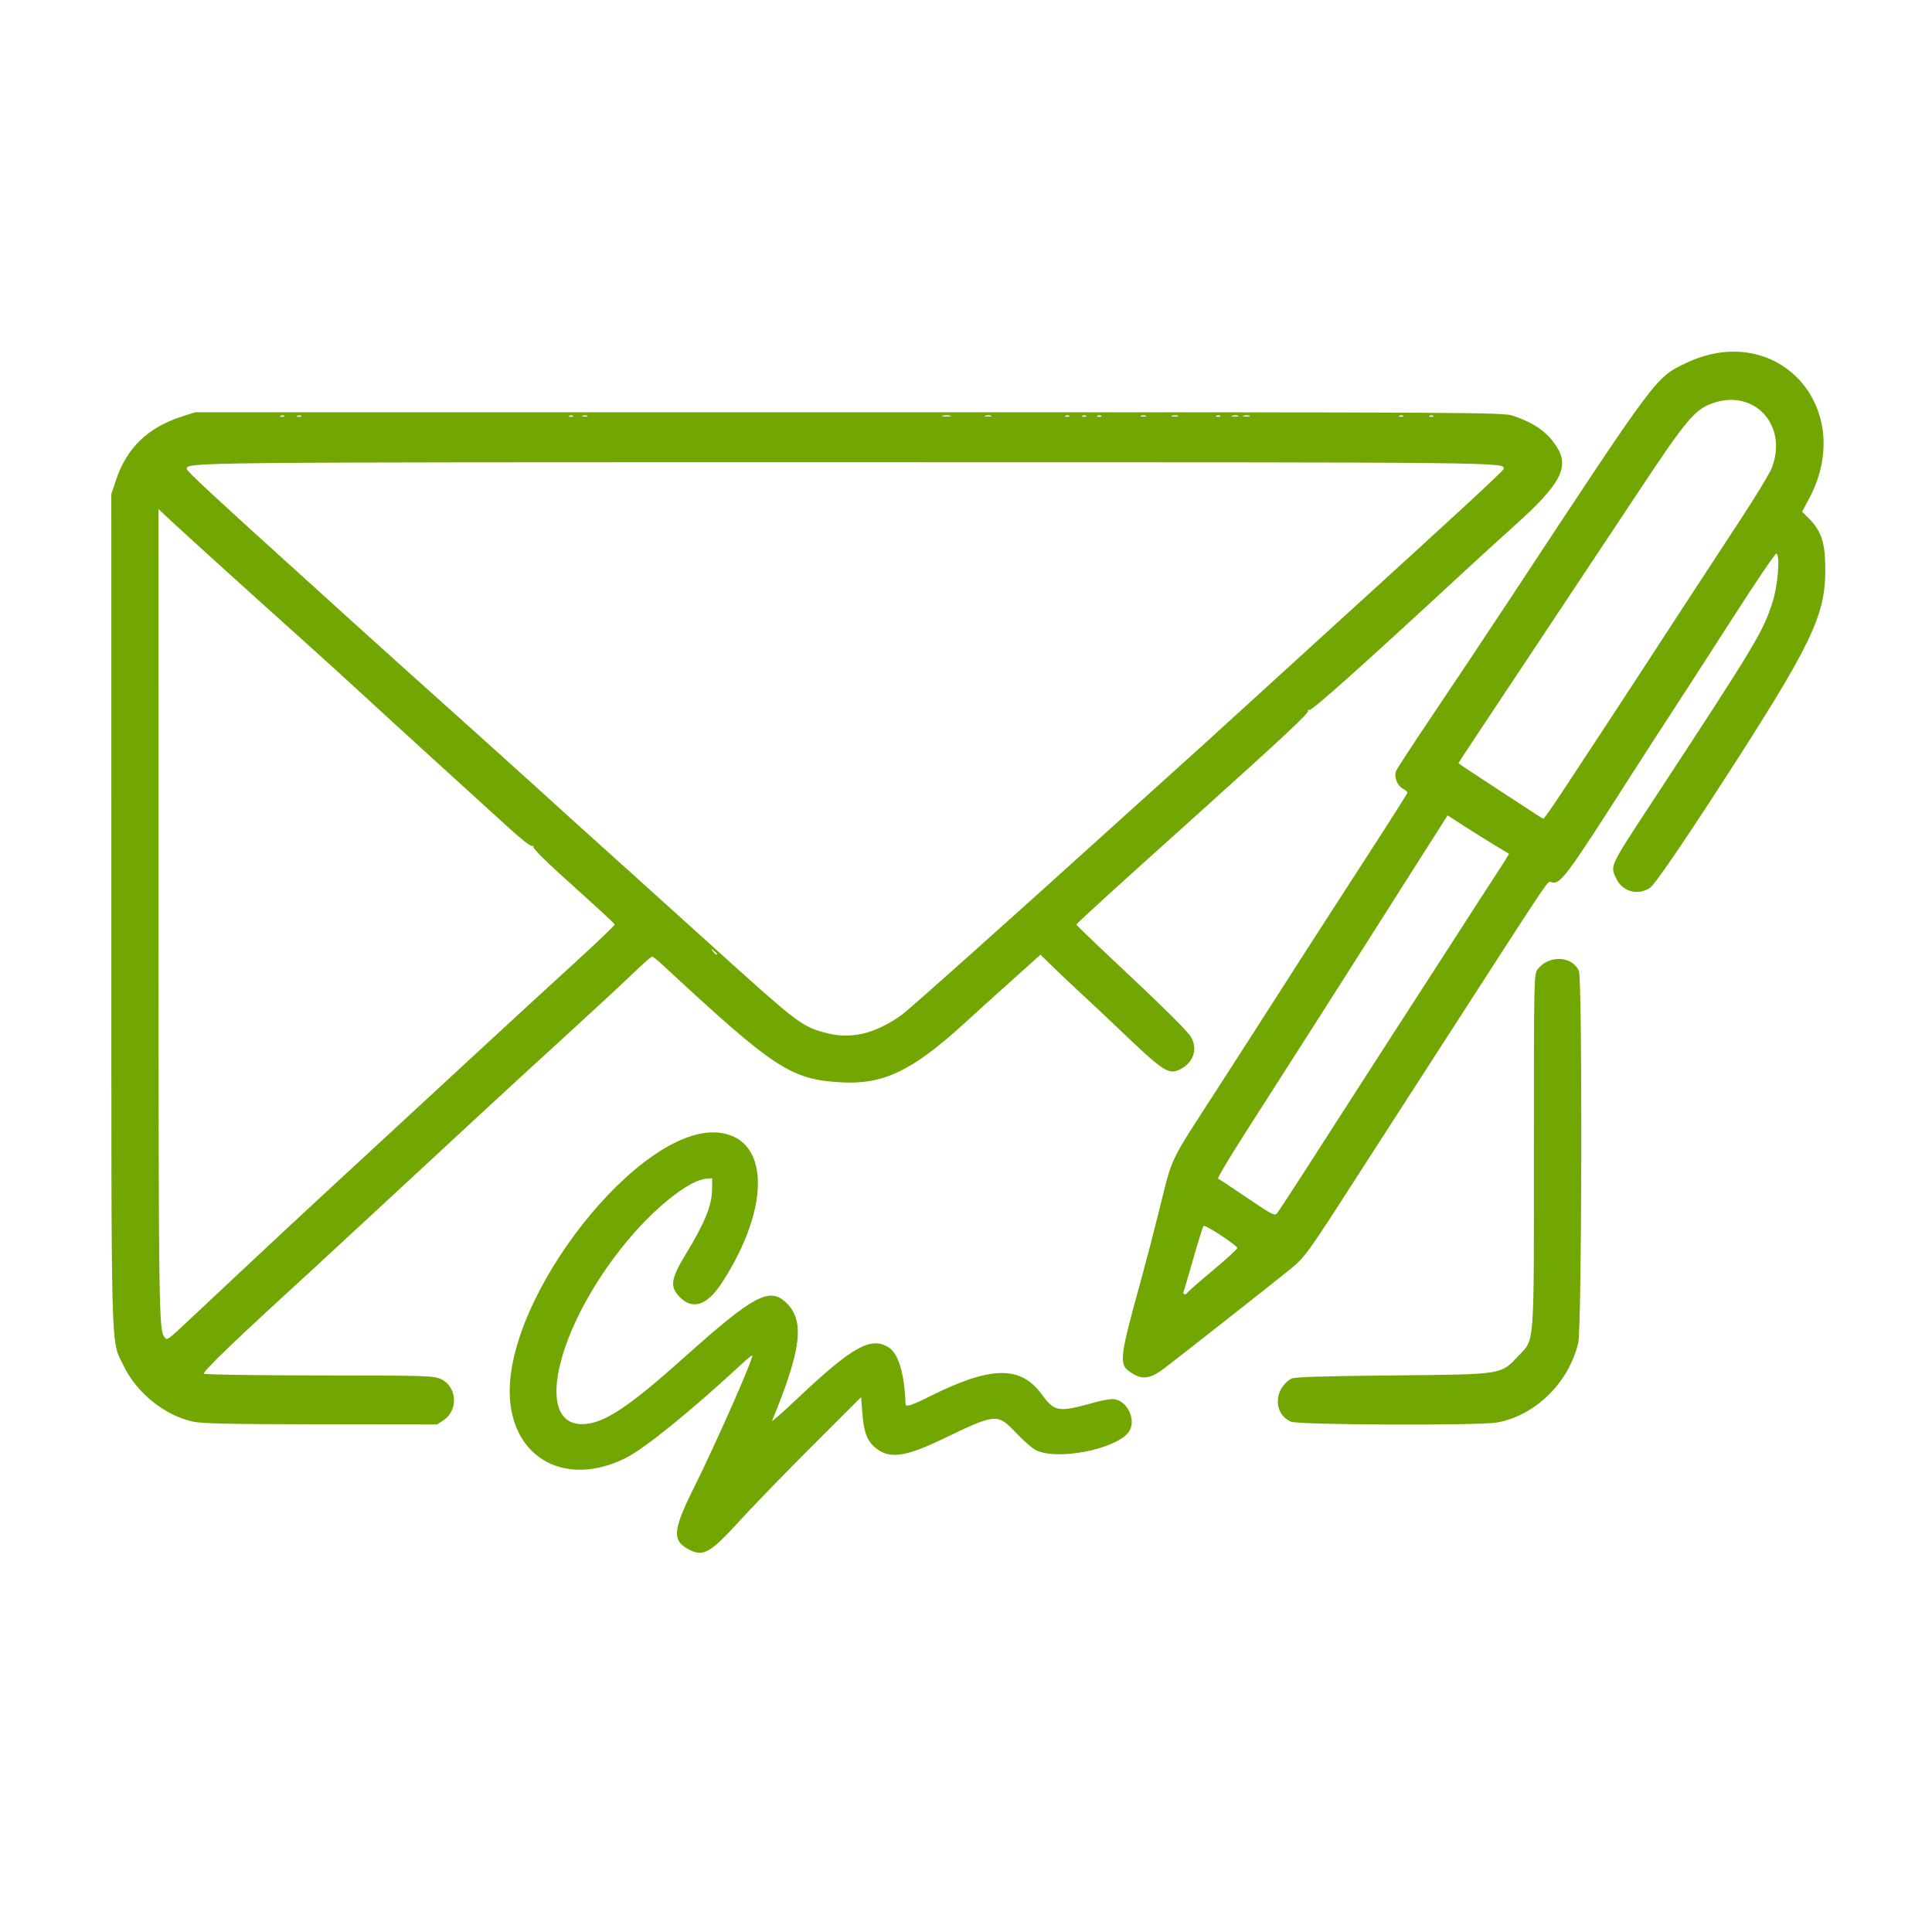 <?xml version="1.0" encoding="UTF-8" standalone="no"?>
<!-- Created with Inkscape (http://www.inkscape.org/) -->

<svg
   version="1.1"
   id="svg1"
   width="1024"
   height="1024"
   viewBox="0 0 1024 1024"
   sodipodi:docname="company-mail-signatur.svg"
   inkscape:version="1.4 (e7c3feb1, 2024-10-09)"
   inkscape:export-filename="company-mail-signatur.png"
   inkscape:export-xdpi="96"
   inkscape:export-ydpi="96"
   xmlns:inkscape="http://www.inkscape.org/namespaces/inkscape"
   xmlns:sodipodi="http://sodipodi.sourceforge.net/DTD/sodipodi-0.dtd"
   xmlns="http://www.w3.org/2000/svg"
   xmlns:svg="http://www.w3.org/2000/svg">
  <defs
     id="defs1" />
  <sodipodi:namedview
     id="namedview1"
     pagecolor="#ffffff"
     bordercolor="#000000"
     borderopacity="0.25"
     inkscape:showpageshadow="2"
     inkscape:pageopacity="0.0"
     inkscape:pagecheckerboard="0"
     inkscape:deskcolor="#d1d1d1"
     inkscape:zoom="0.46231276"
     inkscape:cx="-101.66278"
     inkscape:cy="587.26478"
     inkscape:current-layer="g1" />
  <g
     inkscape:groupmode="layer"
     inkscape:label="Image"
     id="g1">
    <path
       style="fill:#72a603;fill-opacity:1"
       d="m 365.5,821.464 c -9.412,-4.781 -9.063,-10.114 2.131,-32.615 12.124,-24.37 32.029,-69.523 31.07,-70.481 -0.167,-0.167 -2.756,1.967 -5.752,4.741 -26.868,24.876 -51.371,44.726 -61.332,49.683 -31.145,15.5 -59.386,0.825 -61.358,-31.886 -3.214,-53.302 68.848,-144.89 110.609,-140.58 27.02,2.789 27.883,39.201 1.882,79.395 -7.816,12.082 -15.454,14.775 -22.349,7.879 -5.54,-5.54 -4.951,-9.726 3.262,-23.184 9.652,-15.817 13.575,-25.37 13.72,-33.416 l 0.118,-6.5 -3.427,0.278 c -7.786,0.631 -23.693,12.568 -37.514,28.151 C 296.168,698.471 280.921,756.934 310,754.767 c 10.848,-0.808 23.773,-9.477 52.584,-35.267 37.241,-33.337 45.473,-37.679 54.438,-28.714 9.564,9.564 7.675,24.649 -7.789,62.214 -0.34,0.825 5.723,-4.49 13.472,-11.81 28.93,-27.33 38.745,-32.871 48.113,-27.159 5.363,3.27 8.563,13.832 9.155,30.22 0.059,1.627 3.461,0.552 12.295,-3.884 32.807,-16.477 48.614,-16.793 59.99,-1.202 6.769,9.277 8.776,9.556 28.541,3.969 4.117,-1.164 8.549,-1.813 10.167,-1.49 7.306,1.461 11.502,11.976 7.037,17.635 -7.145,9.055 -37.929,14.9 -49.003,9.305 -1.925,-0.973 -6.658,-5.102 -10.519,-9.176 -9.847,-10.393 -10.509,-10.339 -38.527,3.153 -20.347,9.798 -28.705,10.886 -36.061,4.697 -4.341,-3.653 -6.068,-8.267 -6.834,-18.257 l -0.651,-8.5 -26.024,26 c -14.313,14.3 -31.552,32.075 -38.308,39.5 -15.471,17.002 -19.235,19.192 -26.576,15.464 z M 102.276,753.489 C 87.269,750.228 72.297,738.15 65.488,723.812 58.599,709.305 59.037,725.656 59.017,482.176 L 59,261.853 61.519,254.348 C 67.248,237.283 78.487,226.483 96.5,220.734 l 7,-2.234 H 450 c 336.979,0 346.651,0.052 352,1.887 11.597,3.979 18.164,8.671 23.175,16.559 6.765,10.648 1.881,19.798 -22.038,41.285 -7.501,6.738 -19.487,17.664 -26.637,24.28 -55.923,51.746 -81.516,74.597 -82.717,73.854 -0.624,-0.385 -0.808,-0.215 -0.429,0.397 0.636,1.03 -14.46,15.118 -60.853,56.792 -41.389,37.178 -62,55.955 -62,56.482 0,0.295 8.1,8.13 18,17.41 27.259,25.554 40.629,38.734 42.658,42.053 3.807,6.226 1.508,13.553 -5.368,17.108 -6.478,3.35 -8.555,1.969 -34.79,-23.139 -5.225,-5 -12.65,-11.972 -16.5,-15.493 -3.85,-3.521 -10.603,-9.9 -15.008,-14.176 l -8.008,-7.774 -13.107,11.737 c -7.209,6.455 -19.58,17.637 -27.492,24.849 -27.564,25.125 -42.896,32.403 -65.386,31.041 -26.543,-1.608 -35.056,-7.23 -94.453,-62.375 -2.501,-2.322 -4.945,-4.234 -5.432,-4.25 -0.487,-0.016 -4.987,3.939 -10,8.787 -5.013,4.848 -19.915,18.677 -33.115,30.731 -28.754,26.257 -53.04,48.67 -110.013,101.53 C 180.38,659.309 167.763,670.975 164.449,674 c -39.777,36.306 -57.505,53.349 -56.293,54.118 0.739,0.468 28.344,0.868 61.344,0.889 56.48,0.035 60.242,0.147 64.128,1.912 8.64,3.923 9.485,16.418 1.474,21.799 L 231.704,755 170.102,754.92 c -47.792,-0.062 -62.997,-0.383 -67.826,-1.432 z M 103.304,696.75 C 151.085,651.916 156.705,646.684 203,603.955 c 15.125,-13.96 39.2,-36.207 53.5,-49.438 14.3,-13.23 35.803,-33 47.785,-43.932 11.982,-10.932 21.657,-20.194 21.5,-20.582 -0.299,-0.74 -6.143,-6.133 -29.612,-27.327 -8.075,-7.293 -13.912,-13.29 -13.532,-13.905 0.399,-0.645 0.201,-0.792 -0.49,-0.366 -0.694,0.429 -5.681,-3.417 -12.444,-9.595 C 263.5,433.14 246.291,417.475 231.465,404 216.639,390.525 198.656,374.083 191.504,367.462 184.352,360.842 169.5,347.351 158.5,337.483 131.007,312.82 95.584,280.73 89.25,274.749 l -5.25,-4.957 0.024,214.354 c 0.024,210.912 0.165,220.968 3.15,224.565 1.549,1.866 0.811,2.413 16.129,-11.961 z M 457.201,547.875 c 6.423,-1.364 14.784,-5.453 21.266,-10.401 4.679,-3.572 55.557,-48.983 102.076,-91.107 12.674,-11.476 29.774,-26.9 38,-34.275 C 626.769,404.717 645.425,387.794 660,374.485 674.575,361.176 694.857,342.685 705.072,333.393 773.029,271.578 797,249.438 797,248.486 797,244.947 802.247,245 449.347,245 95.919,245 99,244.968 99,248.619 c 0,1.131 15.888,15.862 63.417,58.797 6.646,6.004 18.566,16.804 26.489,24 7.923,7.196 19.19,17.359 25.037,22.584 17.243,15.408 68.27,61.297 71.022,63.871 3.316,3.102 23.245,21.107 50.082,45.247 11.851,10.66 30.489,27.482 41.418,37.382 45.339,41.069 48.117,43.231 59.843,46.586 7.321,2.095 13.623,2.332 20.893,0.789 z M 380,505.622 c 0,-0.208 -0.787,-0.995 -1.75,-1.75 -1.586,-1.244 -1.621,-1.208 -0.378,0.378 1.306,1.666 2.128,2.195 2.128,1.372 z M 150.729,220.396 c -0.332,-0.332 -1.195,-0.368 -1.917,-0.079 -0.798,0.319 -0.561,0.556 0.604,0.604 1.054,0.043 1.645,-0.193 1.312,-0.525 z m 9,0 c -0.332,-0.332 -1.195,-0.368 -1.917,-0.079 -0.798,0.319 -0.561,0.556 0.604,0.604 1.054,0.043 1.645,-0.193 1.312,-0.525 z m 144,0 c -0.332,-0.332 -1.195,-0.368 -1.917,-0.079 -0.798,0.319 -0.561,0.556 0.604,0.604 1.054,0.043 1.645,-0.193 1.312,-0.525 z m 7.521,-0.058 c -0.688,-0.277 -1.812,-0.277 -2.5,0 -0.688,0.277 -0.125,0.504 1.25,0.504 1.375,0 1.938,-0.227 1.25,-0.504 z m 192.512,-0.025 c -0.956,-0.25 -2.756,-0.259 -4,-0.02 -1.244,0.239 -0.462,0.444 1.738,0.455 2.2,0.011 3.218,-0.185 2.262,-0.435 z m 21.507,0.031 c -0.677,-0.274 -2.027,-0.291 -3,-0.037 -0.973,0.254 -0.419,0.478 1.231,0.498 1.65,0.02 2.446,-0.187 1.769,-0.461 z m 41.46,0.052 c -0.332,-0.332 -1.195,-0.368 -1.917,-0.079 -0.798,0.319 -0.561,0.556 0.604,0.604 1.054,0.043 1.645,-0.193 1.312,-0.525 z m 9,0 c -0.332,-0.332 -1.195,-0.368 -1.917,-0.079 -0.798,0.319 -0.561,0.556 0.604,0.604 1.054,0.043 1.645,-0.193 1.312,-0.525 z m 8,0 c -0.332,-0.332 -1.195,-0.368 -1.917,-0.079 -0.798,0.319 -0.561,0.556 0.604,0.604 1.054,0.043 1.645,-0.193 1.312,-0.525 z m 23.521,-0.058 c -0.688,-0.277 -1.812,-0.277 -2.5,0 -0.688,0.277 -0.125,0.504 1.25,0.504 1.375,0 1.938,-0.227 1.25,-0.504 z m 17.019,0.006 c -0.677,-0.274 -2.027,-0.291 -3,-0.037 -0.973,0.254 -0.419,0.478 1.231,0.498 1.65,0.02 2.446,-0.187 1.769,-0.461 z m 22.46,0.052 c -0.332,-0.332 -1.195,-0.368 -1.917,-0.079 -0.798,0.319 -0.561,0.556 0.604,0.604 1.054,0.043 1.645,-0.193 1.312,-0.525 z m 9.54,-0.052 c -0.677,-0.274 -2.027,-0.291 -3,-0.037 -0.973,0.254 -0.419,0.478 1.231,0.498 1.65,0.02 2.446,-0.187 1.769,-0.461 z m 6,0 c -0.677,-0.274 -2.027,-0.291 -3,-0.037 -0.973,0.254 -0.419,0.478 1.231,0.498 1.65,0.02 2.446,-0.187 1.769,-0.461 z m 81.46,0.052 c -0.332,-0.332 -1.195,-0.368 -1.917,-0.079 -0.798,0.319 -0.561,0.556 0.604,0.604 1.054,0.043 1.645,-0.193 1.312,-0.525 z m 16,0 c -0.332,-0.332 -1.195,-0.368 -1.917,-0.079 -0.798,0.319 -0.561,0.556 0.604,0.604 1.054,0.043 1.645,-0.193 1.312,-0.525 z m -75.459,533.122 c -9.442,-4.105 -9.309,-17.335 0.23,-22.859 1.413,-0.818 17.125,-1.305 53.5,-1.658 59.3,-0.576 57.218,-0.25 66.869,-10.455 C 813.463,709.458 813,715.674 813,609.453 c 0,-92.983 0.005,-93.189 2.088,-95.838 5.932,-7.541 18.13,-7.015 21.754,0.938 1.918,4.209 1.594,188.975 -0.346,197.201 -4.967,21.065 -22.723,38.507 -42.93,42.171 -9.577,1.736 -105.186,1.38 -109.297,-0.407 z m -83.956,-25.468 c -7.686,-4.687 -7.526,-6.289 5.251,-52.55 1.823,-6.6 5.847,-22.125 8.942,-34.5 7.263,-29.036 4.51,-23.318 30.9,-64.165 9.255,-14.325 29.245,-45.453 49.342,-76.835 4.755,-7.425 18.232,-28.281 29.948,-46.346 C 736.414,435.589 746,420.477 746,420.073 c 0,-0.404 -1.103,-1.326 -2.452,-2.047 -2.983,-1.597 -4.792,-6.253 -3.623,-9.328 0.466,-1.225 9.344,-14.821 19.73,-30.213 10.386,-15.392 29.41,-43.96 42.276,-63.485 76.344,-115.859 75.588,-114.845 91.341,-122.422 48.773,-23.459 91.516,23.854 65.284,72.265 l -3.437,6.343 3.566,3.566 c 6.771,6.771 8.762,12.966 8.757,27.249 -0.008,24.541 -7.345,39.709 -54.418,112.5 -21.4,33.092 -36.094,54.5 -38.48,56.064 -6.478,4.244 -14.605,2.04 -17.873,-4.847 -3.297,-6.947 -3.721,-6.026 18.156,-39.377 C 930.976,340.739 934.388,335.08 939.523,319 c 2.836,-8.881 4.076,-24.949 1.977,-25.629 -0.55,-0.178 -10.885,15.078 -22.967,33.903 -12.082,18.824 -26.965,41.876 -33.073,51.226 -6.108,9.35 -15.851,24.425 -21.652,33.5 -34.051,53.276 -36.886,57.062 -41.608,55.563 -2.033,-0.645 2.058,-6.74 -58.691,87.437 -8.692,13.475 -20.742,32.15 -26.778,41.5 -6.036,9.35 -13.957,21.64 -17.603,27.31 -26.075,40.558 -27.522,42.566 -35.197,48.834 -7.769,6.344 -55.364,43.8 -66.57,52.389 -7.344,5.629 -11.544,6.372 -17.047,3.017 z m 29.214,-43.095 c 0.355,-0.575 6.408,-5.862 13.451,-11.75 7.043,-5.888 12.801,-11.155 12.795,-11.705 -0.014,-1.42 -17.08,-12.606 -17.89,-11.727 -0.368,0.4 -2.764,8.057 -5.323,17.016 -2.559,8.959 -4.906,16.947 -5.214,17.75 -0.637,1.66 1.196,2.01 2.181,0.416 z M 690.7,622 c 6.918,-10.725 20.231,-31.425 29.585,-46 9.354,-14.575 22.275,-34.6 28.713,-44.5 6.438,-9.9 17.475,-27 24.528,-38 7.052,-11 15.899,-24.683 19.659,-30.406 3.76,-5.723 6.719,-10.485 6.576,-10.582 -0.143,-0.097 -3.636,-2.206 -7.761,-4.688 -4.125,-2.482 -11.377,-7.021 -16.116,-10.088 l -8.616,-5.576 -21.384,33.599 c -11.761,18.479 -23.67,37.231 -26.464,41.67 -5.22,8.293 -32.279,50.663 -59.404,93.017 -8.435,13.171 -14.926,24.084 -14.426,24.252 0.501,0.168 7.436,4.746 15.411,10.172 12.946,8.809 14.641,9.693 15.811,8.248 0.721,-0.89 6.971,-10.394 13.889,-21.119 z M 826.675,421.75 c 4.473,-6.737 15.208,-23.05 23.857,-36.25 17.396,-26.551 17.427,-26.598 40.482,-62 8.955,-13.75 22.999,-35.213 31.209,-47.695 8.21,-12.482 15.822,-25.048 16.915,-27.925 8.594,-22.616 -9.366,-42.034 -31.571,-34.135 -9.242,3.287 -14.14,9.126 -38.378,45.74 -12.385,18.708 -39.094,58.913 -59.353,89.343 C 789.576,379.257 773,404.298 773,404.473 c 0,0.175 7.763,5.362 17.25,11.525 9.488,6.163 19.5,12.707 22.25,14.541 2.75,1.834 5.235,3.363 5.521,3.398 0.287,0.035 4.181,-5.45 8.654,-12.187 z"
       id="path1" />
  </g>
</svg>

